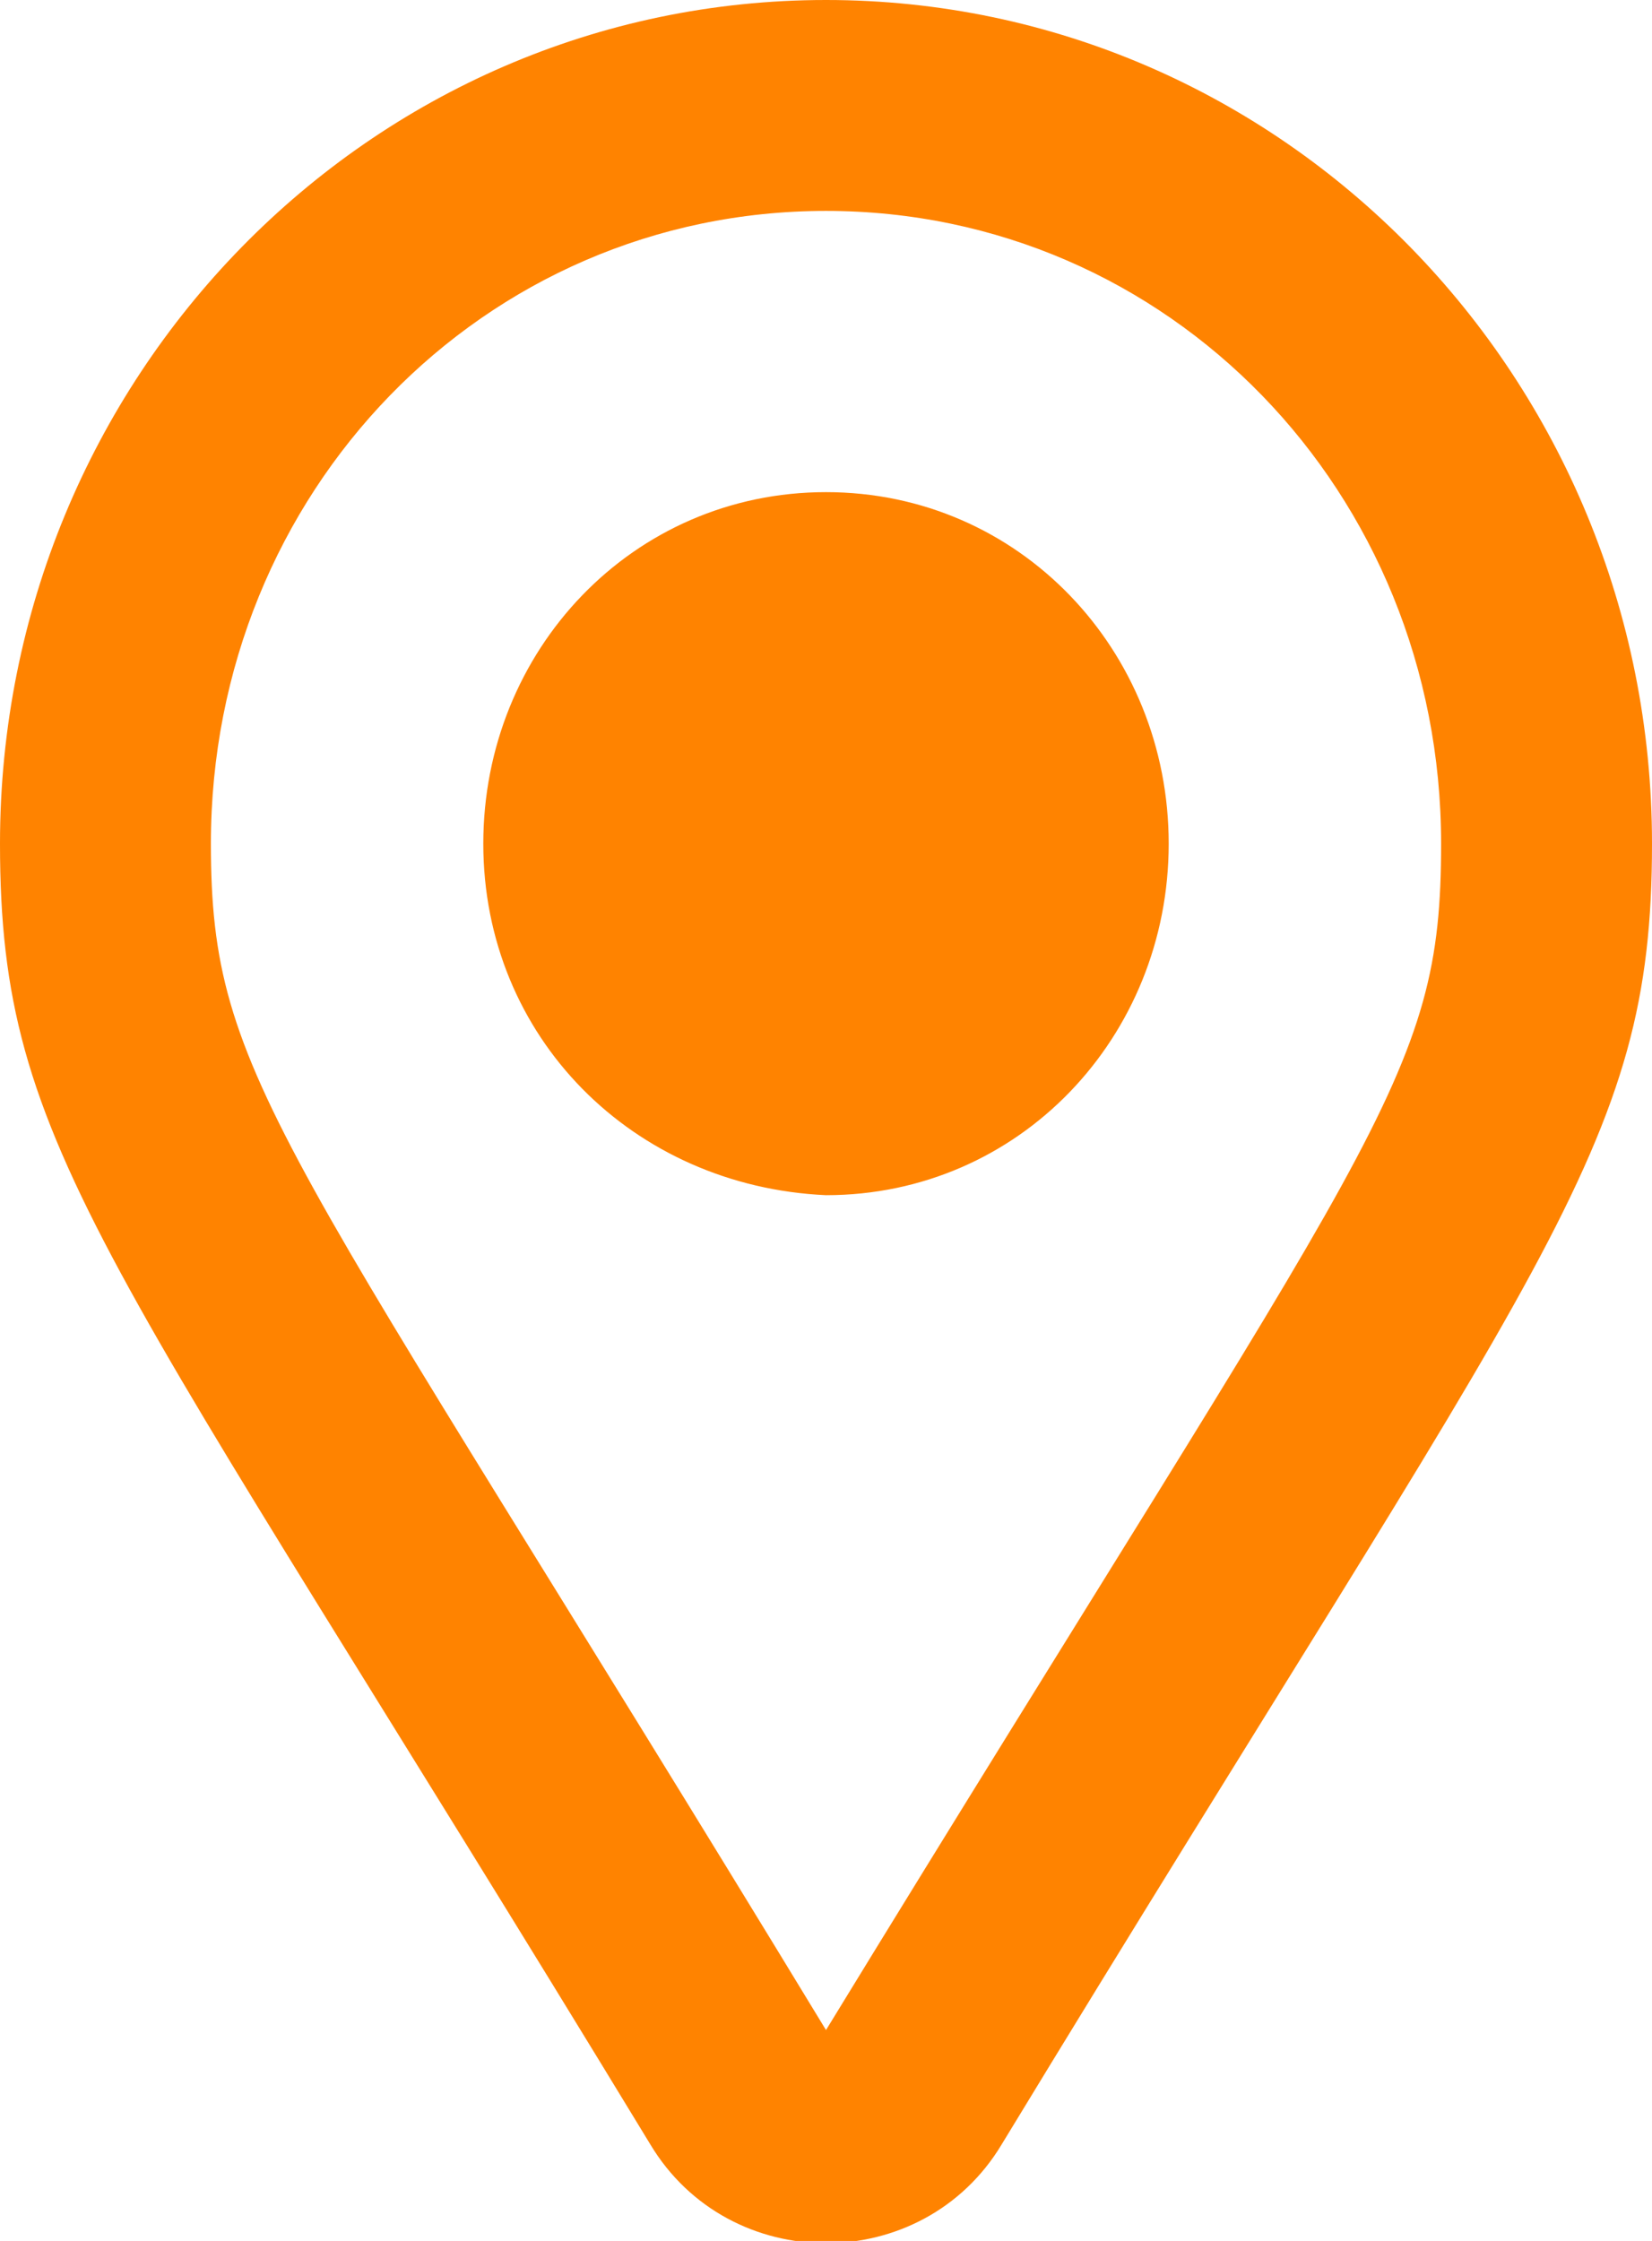 <?xml version="1.0" encoding="utf-8"?>
<!-- Generator: Adobe Illustrator 25.0.0, SVG Export Plug-In . SVG Version: 6.00 Build 0)  -->
<svg version="1.1" id="Ebene_1" xmlns="http://www.w3.org/2000/svg" xmlns:xlink="http://www.w3.org/1999/xlink" x="0px" y="0px"
	 width="18.8px" height="25.5px" viewBox="0 0 18.8 25.5" style="enable-background:new 0 0 18.8 25.5;" xml:space="preserve">
<style type="text/css">
	.st0{fill:#FF8300;}
</style>
<path class="st0" d="M5.5,9.6c0-2.2,1.7-4,3.9-4c2.2,0,3.9,1.8,3.9,4s-1.7,4-3.9,4C7.2,13.5,5.5,11.8,5.5,9.6z M9.4,23.1
	c-6.2-10.2-7-10.8-7-13.5c0-4,3.1-7.2,7-7.2c3.9,0,7,3.2,7,7.2C16.4,12.3,15.7,12.8,9.4,23.1z M9.4,0C4.2,0,0,4.3,0,9.6
	c0,3.5,1.2,4.6,7.4,14.8c0.9,1.5,3.1,1.5,4,0c6.2-10.2,7.4-11.3,7.4-14.8C18.8,4.3,14.6,0,9.4,0z"/>
</svg>
